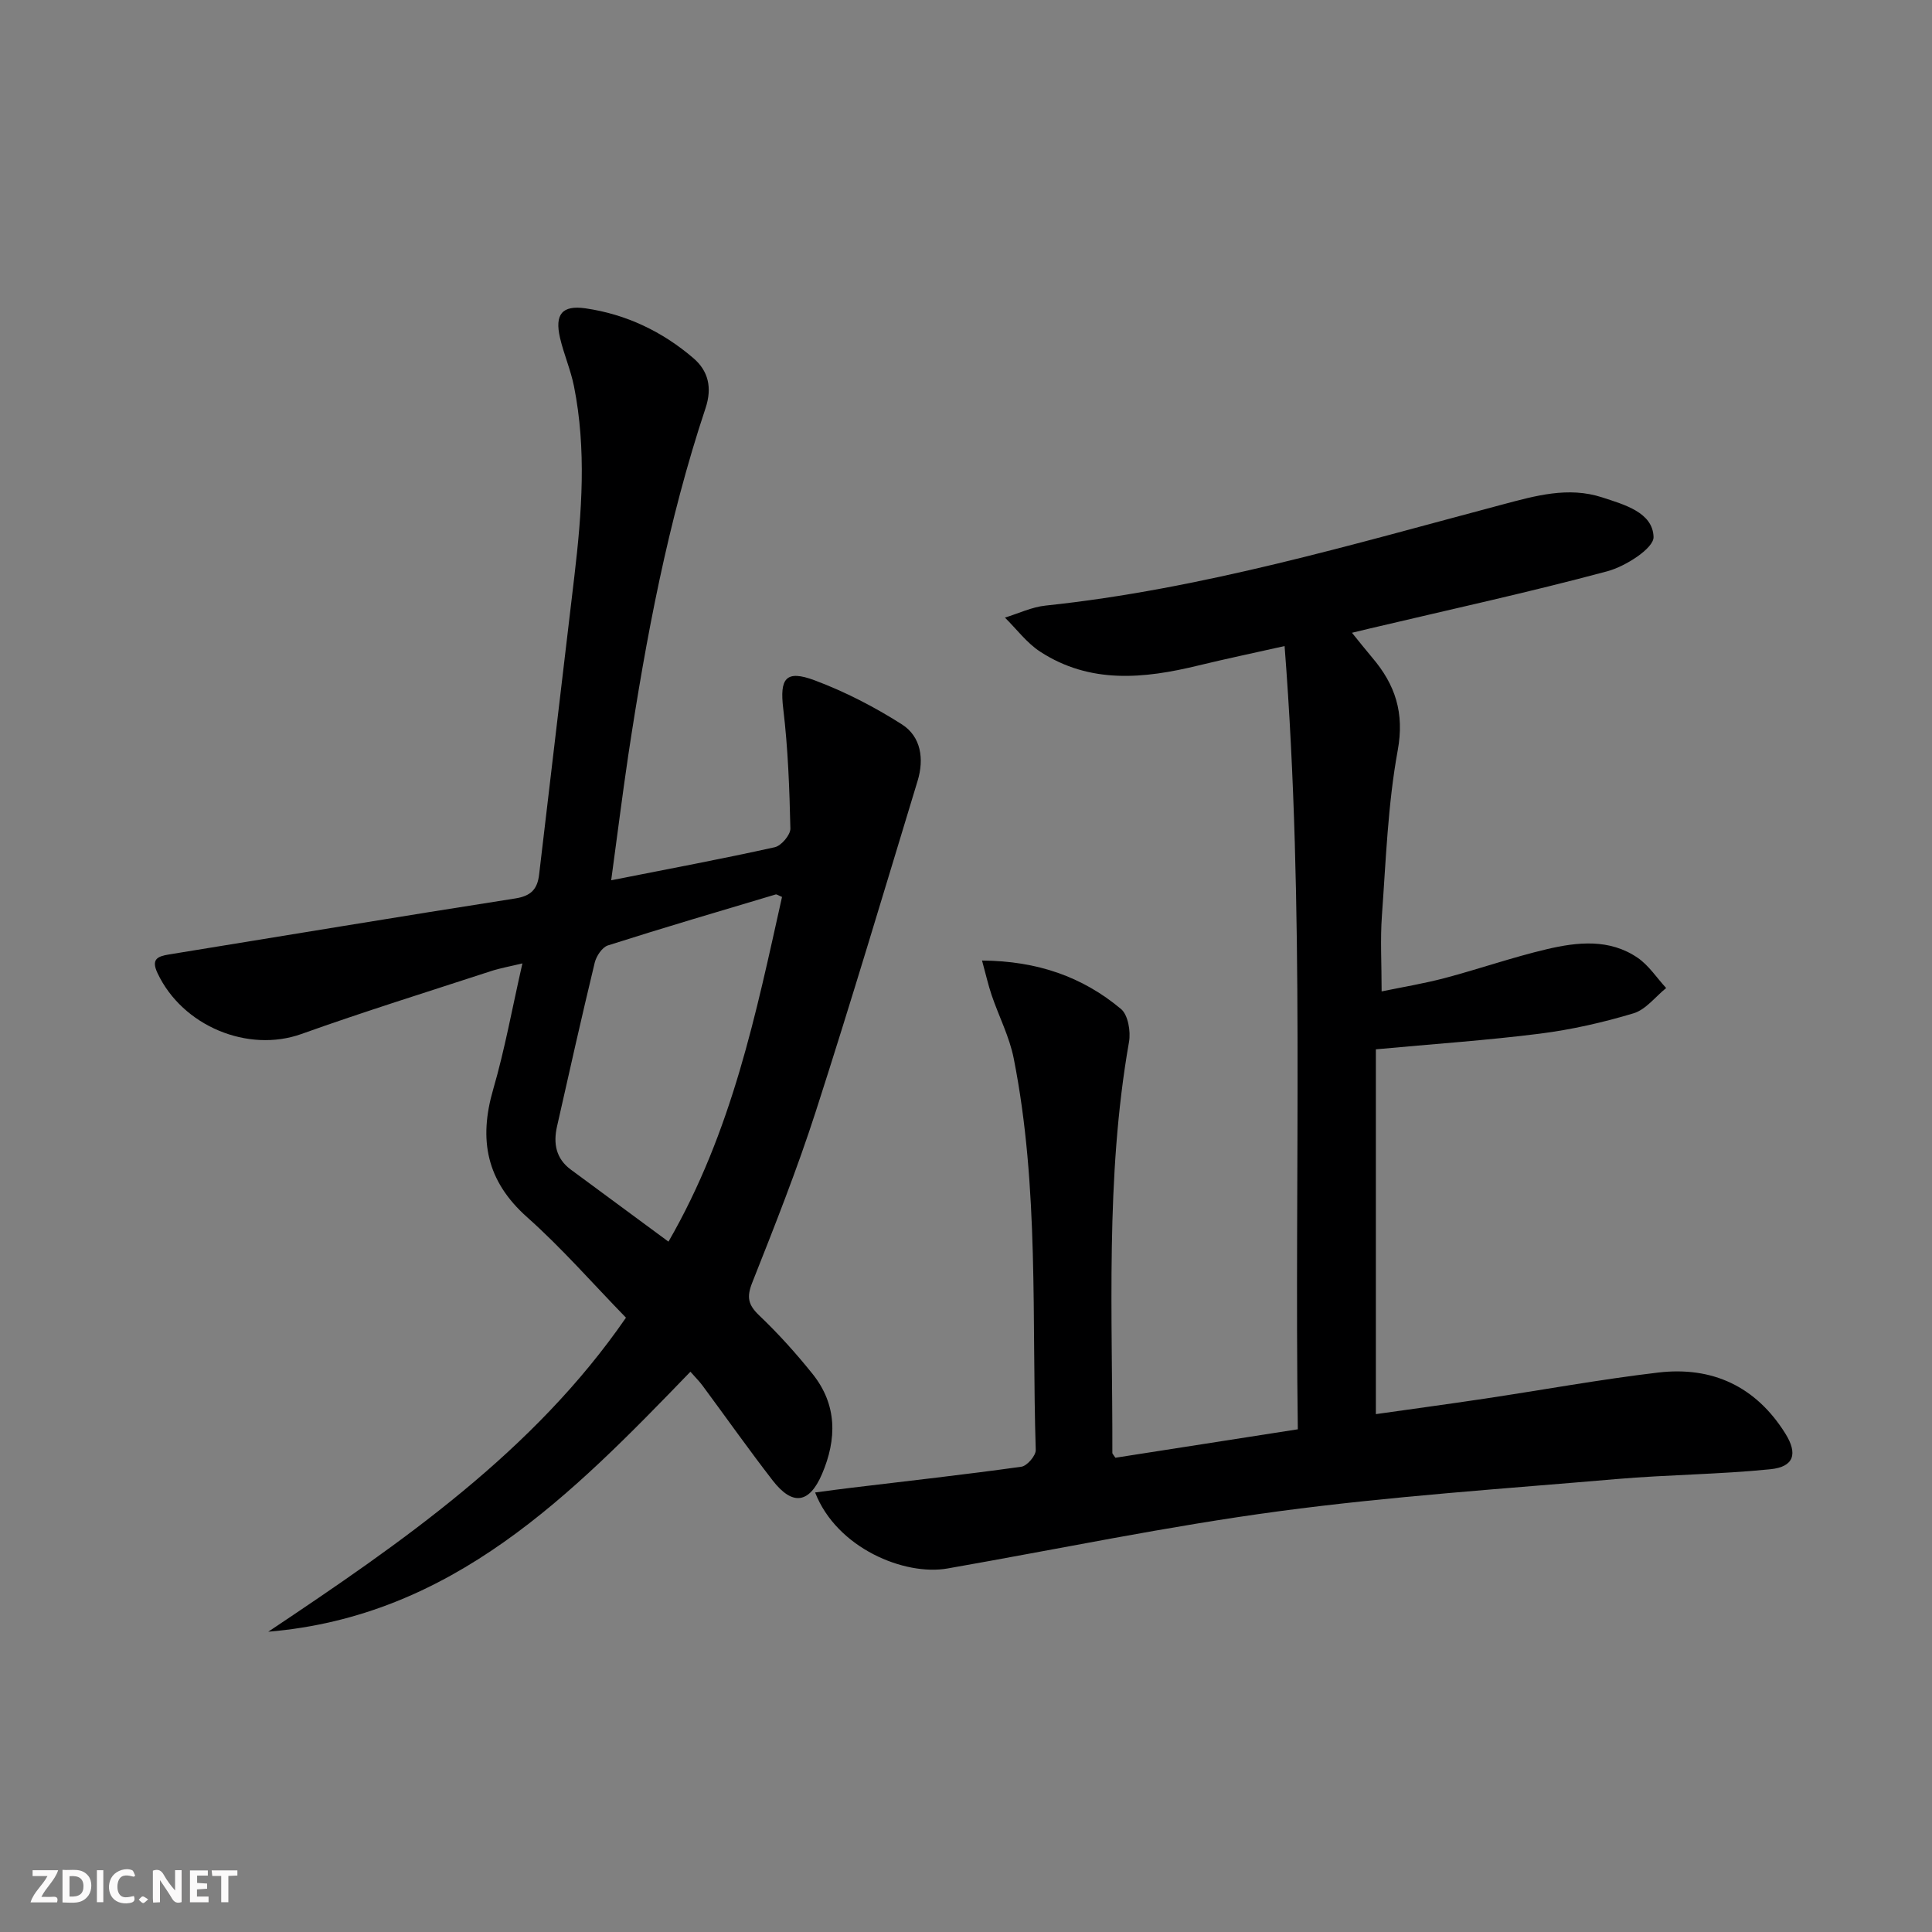 <svg enable-background="new 0 0 400 400" viewBox="0 0 400 400" xmlns="http://www.w3.org/2000/svg"><rect x="0" y="0" width="400" height="400" fill="#808080" stroke="none"/><g fill="#fbfafa"><path d="m37.59 393.81c-.92.31-1.52.05-2-.78-.7-1.2-1.52-2.34-2.47-3.78v4.59c-.55.03-.95.05-1.41.07-.03-.37-.06-.64-.06-.91 0-1.91 0-3.81 0-5.7 1.13-.41 1.77-.03 2.29.91.62 1.11 1.38 2.14 2.31 3.19v-4.2h1.35v6.61z"/><path d="m12.94 393.88v-6.75c1.9.19 3.93-.54 5.37 1.29.8 1.01.78 2.88.03 3.97-1.37 1.97-3.4 1.51-5.4 1.49m1.45-1.22c2.04.12 2.92-.58 2.89-2.21-.03-1.51-.98-2.19-2.89-2z"/><path d="m11.81 393.87h-5.49c.68-2.18 2.47-3.48 3.51-5.45h-3.08v-1.21h5.29c-.71 2.13-2.44 3.48-3.47 5.51.86 0 1.63.04 2.39-.01.79-.05 1.14.21.85 1.16"/><path d="m39.33 393.86v-6.61h3.7v1.07h-2.22v1.52c.68.04 1.34.09 2.07.13v1.07c-.72.05-1.38.09-2.1.14v1.48h2.4v1.19h-3.85z"/><path d="m27.71 388.56c-1.15-.3-2.46-.61-3.1.64-.37.73-.41 1.93-.06 2.67.63 1.35 1.99.93 3.17.68.35.94-.01 1.32-.93 1.46-1.62.25-3.05-.27-3.76-1.48-.73-1.25-.6-3.03.31-4.17.88-1.11 2.71-1.7 4-1.16.32.13.44.74.65 1.12-.1.08-.19.16-.28.24"/><path d="m49.15 387.24v1.07c-.59.02-1.17.05-1.87.08v5.44h-1.48v-5.44h-1.85c-.05-.4-.08-.73-.13-1.15z"/><path d="m20.06 387.21h1.33v6.62h-1.33z"/><path d="m30.68 393.25c-.49.38-.8.79-1.05.76-.32-.05-.6-.45-.9-.7.26-.24.51-.64.8-.67.29-.04.62.3 1.15.61"/></g><path d="m168.76 309c2.88-.38 5.26-.71 7.64-.99 11.69-1.41 23.4-2.71 35.06-4.34 1.18-.16 3.02-2.3 2.98-3.47-.85-27.06.75-54.28-4.56-81.07-.89-4.49-3.08-8.71-4.57-13.09-.71-2.09-1.19-4.26-1.99-7.17 11.45.08 20.8 3.36 28.77 10.03 1.47 1.23 2.04 4.65 1.66 6.81-4.96 28.23-3.38 56.71-3.45 85.12 0 .14.17.28.63.98 12.26-1.91 24.8-3.87 37.77-5.89-.74-54.13 1.5-107.72-2.74-162.16-6.42 1.44-12.15 2.64-17.84 4.02-11.26 2.75-22.42 3.86-32.75-2.85-2.79-1.81-4.89-4.68-7.31-7.06 2.8-.86 5.55-2.19 8.41-2.49 32.35-3.41 63.39-12.64 94.65-20.94 6.71-1.78 13.57-3.76 20.6-1.46 4.59 1.5 10.47 3.1 10.63 8.19.08 2.33-5.8 6.09-9.55 7.1-16.31 4.38-32.84 7.98-49.28 11.87-.95.22-1.9.46-3.61.87 1.61 1.98 2.88 3.59 4.2 5.15 4.76 5.59 6.7 11.42 5.27 19.22-2.05 11.22-2.44 22.77-3.27 34.19-.36 4.93-.06 9.91-.06 15.69 4.29-.89 8.77-1.62 13.14-2.78 7.05-1.87 13.97-4.29 21.06-5.96 6.37-1.5 12.99-2.2 18.81 1.78 2.31 1.58 3.95 4.15 5.9 6.26-2.24 1.81-4.22 4.48-6.77 5.24-6.32 1.9-12.84 3.38-19.39 4.21-11.01 1.39-22.11 2.14-33.94 3.24v75.53c7.25-1.03 14.88-2.06 22.5-3.2 11.99-1.8 23.93-3.99 35.96-5.41 11.2-1.32 20.22 2.88 26.31 12.62 2.62 4.19 1.81 6.9-3.08 7.4-10.57 1.07-21.24 1.12-31.83 2.03-23.33 2.01-46.74 3.56-69.94 6.67-22.99 3.08-45.76 7.85-68.63 11.85-8.84 1.55-22.89-4.17-27.39-15.74z" fill="#000001"/><path d="m126.54 182.25c12.08-2.39 23.01-4.43 33.86-6.84 1.36-.3 3.27-2.56 3.24-3.87-.19-8.29-.49-16.6-1.48-24.82-.75-6.24.48-8.12 6.52-5.86 6.28 2.35 12.37 5.5 18.03 9.1 4.01 2.55 4.64 7.21 3.27 11.71-6.94 22.83-13.75 45.7-21.07 68.41-3.87 12-8.52 23.75-13.17 35.48-1.19 3.01-.85 4.59 1.44 6.78 3.96 3.77 7.65 7.87 11.07 12.14 5.09 6.37 5.03 13.48 1.94 20.7-2.62 6.12-6.1 6.64-10.21 1.34-4.99-6.44-9.69-13.11-14.54-19.66-.68-.92-1.5-1.72-2.5-2.86-24.61 25.49-49.26 50.64-87.4 53.83 27.68-18.49 54.95-37.3 74.06-65.02-6.91-7.1-13.28-14.41-20.46-20.8-8.45-7.51-10.07-16.06-7.02-26.51 2.4-8.25 3.92-16.75 6.04-26.04-2.6.63-4.62.98-6.54 1.61-13.09 4.28-26.25 8.37-39.22 13.01-11.03 3.94-24.61-1.6-29.79-12.61-1.35-2.87-.03-3.47 2.38-3.86 23.89-3.87 47.75-7.86 71.66-11.59 3.3-.51 4.62-1.93 4.97-4.97 2.42-20.62 4.88-41.24 7.31-61.86 1.54-13.07 2.51-26.16-.09-39.2-.68-3.4-2.1-6.64-2.89-10.02-1.14-4.89.42-6.83 5.28-6.13 8.42 1.22 15.94 4.82 22.35 10.33 3.04 2.61 3.92 6.05 2.49 10.35-7.79 23.38-12.31 47.52-15.99 71.82-1.24 8.34-2.28 16.7-3.54 25.91zm11.86 74.82c13.22-22.91 18.12-47.23 23.51-71.37-.75-.3-1.09-.58-1.32-.51-11.59 3.46-23.2 6.87-34.73 10.55-1.19.38-2.4 2.21-2.73 3.57-2.72 11.28-5.26 22.61-7.81 33.93-.79 3.5-.22 6.64 2.86 8.91 6.52 4.82 13.05 9.63 20.22 14.92z" fill="#000001"/></svg>